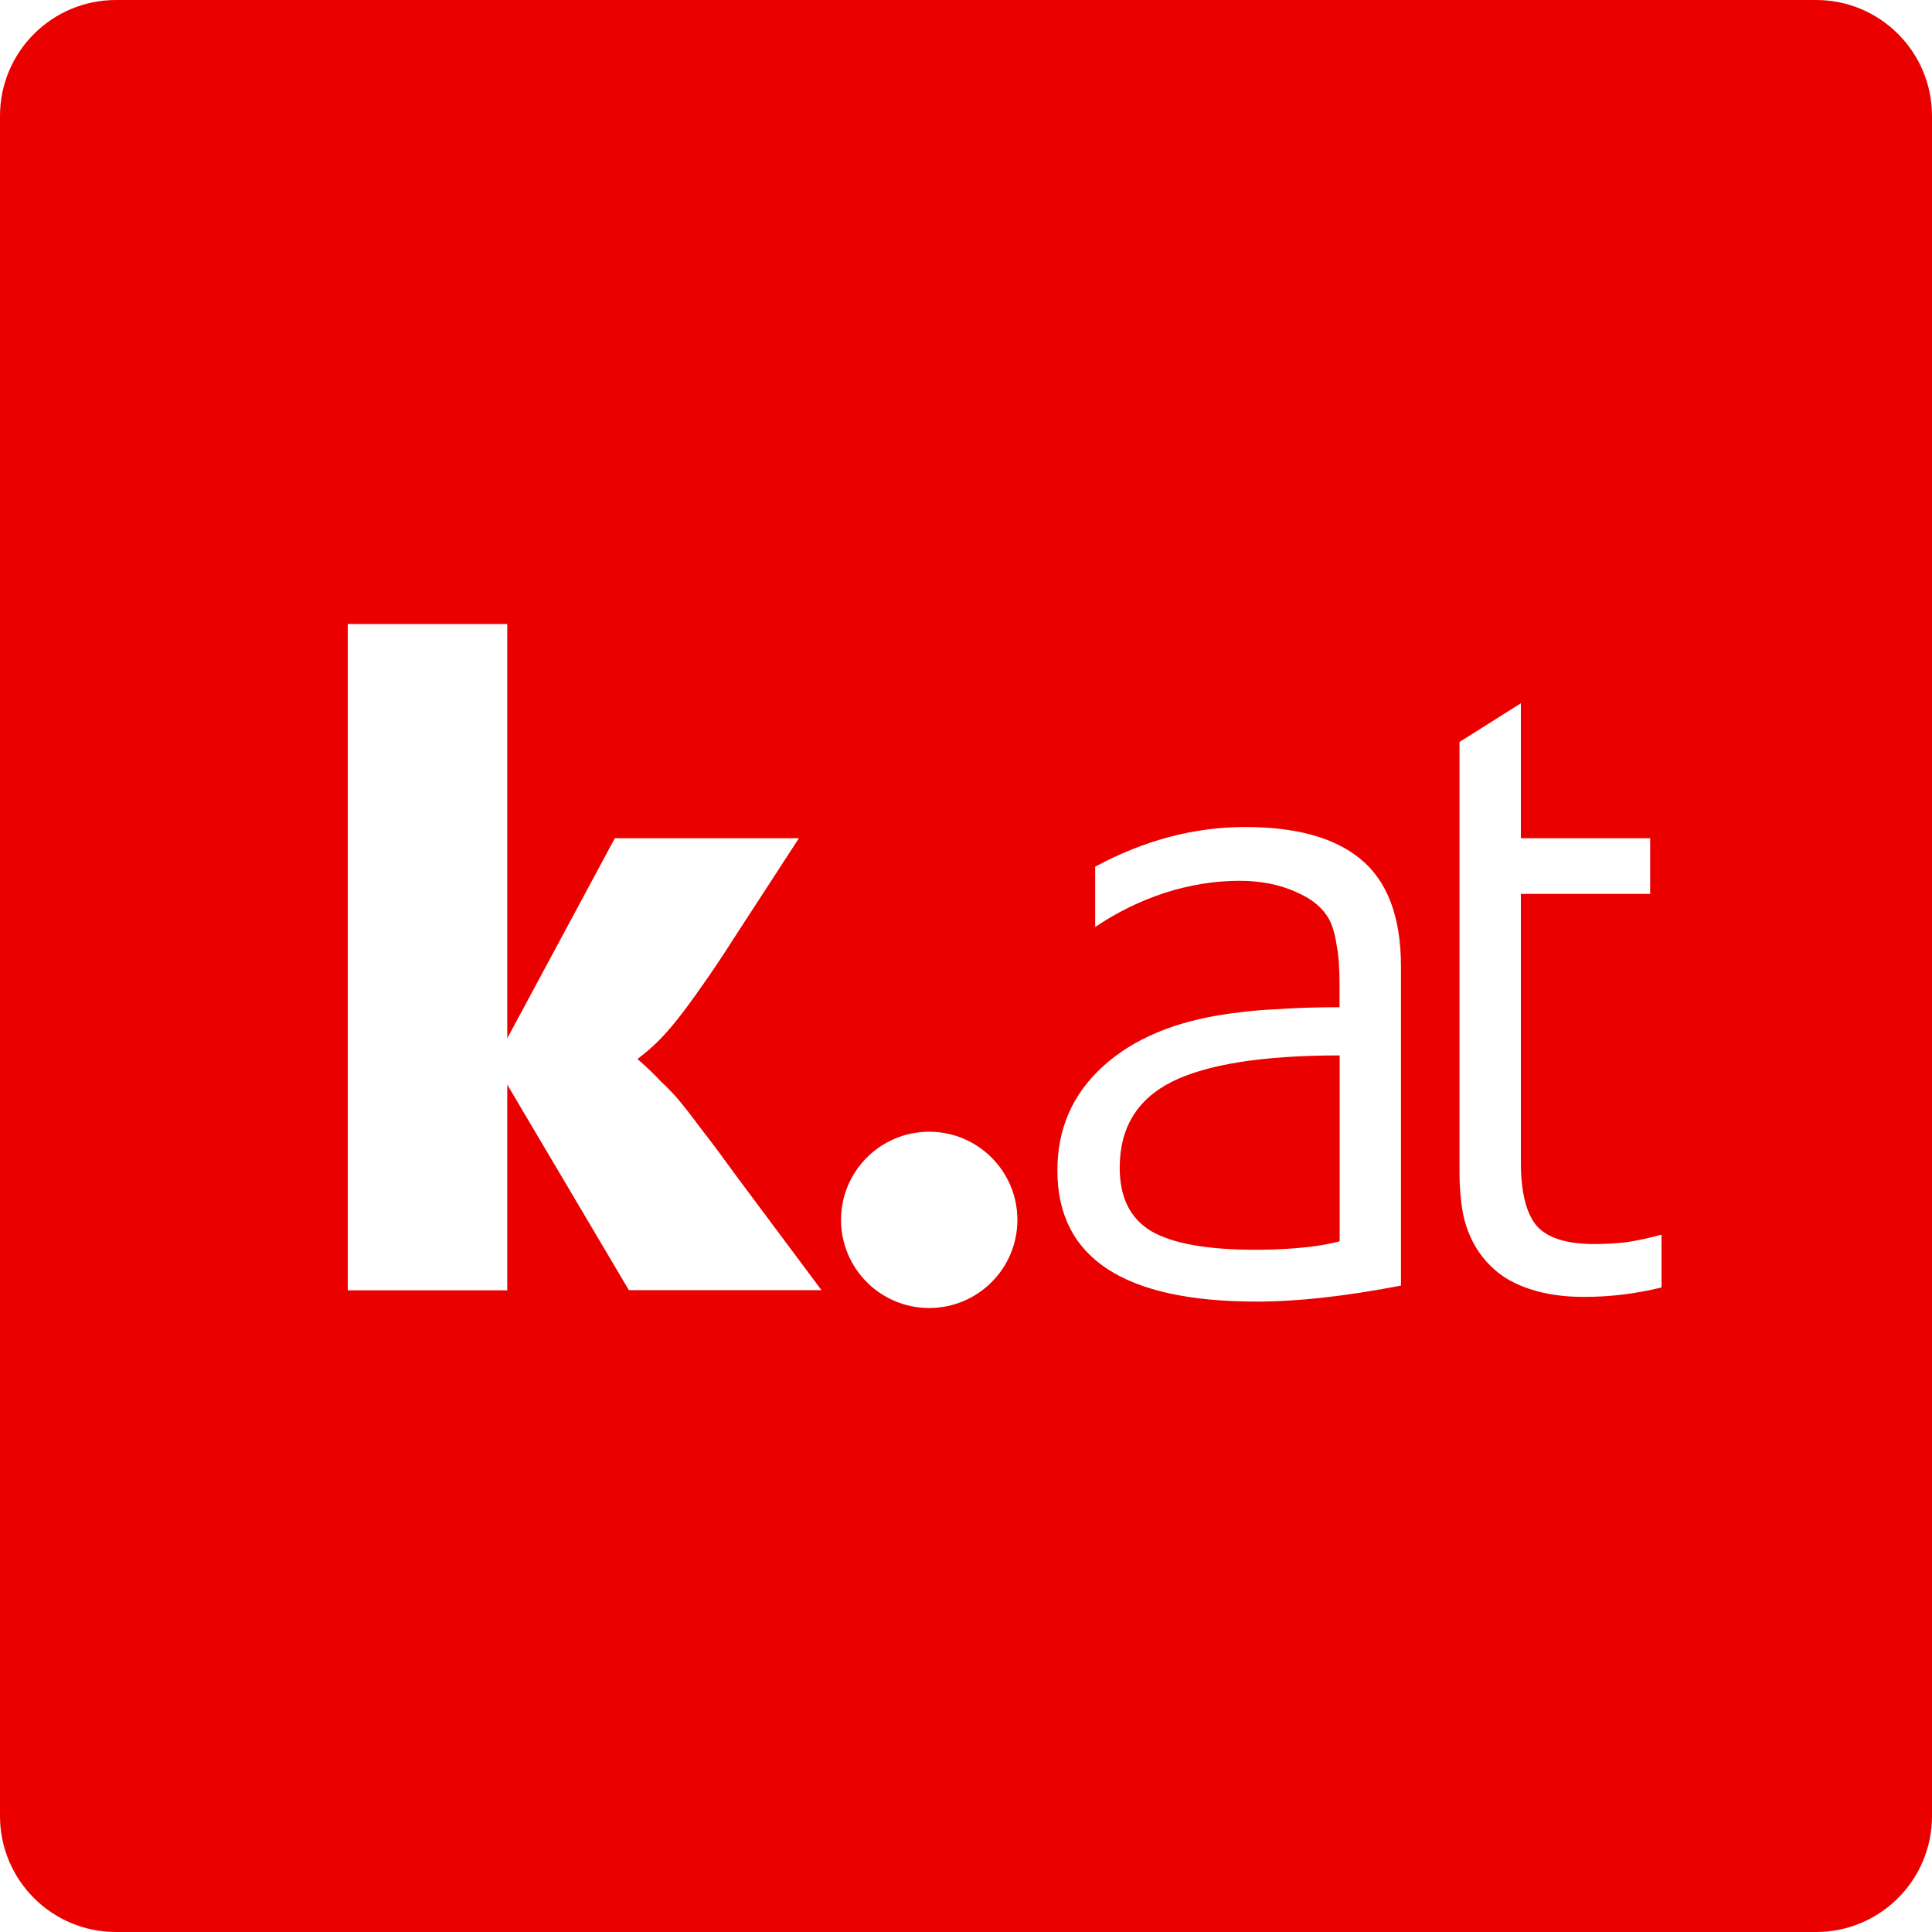 <svg width="50" height="50" viewBox="0 0 50 50" fill="none" xmlns="http://www.w3.org/2000/svg">
<path fill-rule="evenodd" clip-rule="evenodd" d="M47 0H3C1.343 0 0 1.343 0 3V47C0 48.657 1.343 50 3 50H47C48.657 50 50 48.657 50 47V3C50 1.343 48.657 0 47 0ZM16.278 33.394L13.128 28.07V33.394H9V16.149H13.128V26.871L15.912 21.693H20.676L19.04 24.209C18.698 24.747 18.404 25.185 18.16 25.527C17.933 25.854 17.729 26.13 17.55 26.357C17.371 26.584 17.199 26.78 17.036 26.943C16.89 27.089 16.711 27.244 16.498 27.407C16.759 27.636 16.962 27.83 17.108 27.993C17.271 28.139 17.435 28.311 17.596 28.505C17.759 28.701 17.953 28.954 18.182 29.261C18.411 29.553 18.72 29.971 19.11 30.507L21.26 33.389H16.278V33.394ZM21.766 31.57C21.766 32.829 22.786 33.851 24.047 33.851C25.309 33.851 26.33 32.829 26.33 31.57C26.33 30.311 25.308 29.289 24.047 29.289C22.788 29.289 21.766 30.309 21.766 31.57ZM35.181 22.209C34.514 21.671 33.53 21.403 32.227 21.403C30.907 21.403 29.613 21.745 28.343 22.429V23.991C28.896 23.616 29.491 23.324 30.125 23.113C30.776 22.902 31.43 22.795 32.081 22.795C32.634 22.795 33.122 22.893 33.545 23.087C33.968 23.266 34.262 23.518 34.425 23.845C34.506 24.024 34.562 24.235 34.595 24.479C34.643 24.708 34.667 25.05 34.667 25.505V26.067C34.081 26.067 33.56 26.082 33.105 26.115C32.665 26.132 32.225 26.174 31.785 26.237C30.402 26.433 29.319 26.888 28.537 27.605C27.755 28.32 27.365 29.215 27.365 30.291C27.365 32.554 29.082 33.685 32.519 33.685C33.578 33.685 34.822 33.548 36.257 33.271V25.017C36.258 23.717 35.898 22.778 35.181 22.209ZM34.67 32.124C34.361 32.207 34.012 32.263 33.62 32.296C33.245 32.329 32.871 32.344 32.496 32.344C31.241 32.344 30.337 32.183 29.784 31.856C29.246 31.529 28.978 30.985 28.978 30.218C28.978 29.192 29.427 28.451 30.324 27.998C31.235 27.543 32.683 27.314 34.67 27.314V32.124ZM40.996 33.564C41.663 33.564 42.329 33.483 42.998 33.32H43V31.952C42.706 32.035 42.405 32.1 42.096 32.148C41.802 32.181 41.527 32.196 41.266 32.196C40.549 32.196 40.053 32.041 39.776 31.732C39.497 31.407 39.36 30.854 39.36 30.072V23.134H42.706V21.694H39.36V18.2L37.772 19.202V29.362V30.314C37.772 30.56 37.781 30.763 37.798 30.926C37.813 31.089 37.829 31.218 37.846 31.318C37.861 31.416 37.885 31.523 37.918 31.636C38.097 32.253 38.447 32.734 38.968 33.076C39.506 33.401 40.181 33.564 40.996 33.564Z" fill="#EB0000"/>
</svg>
